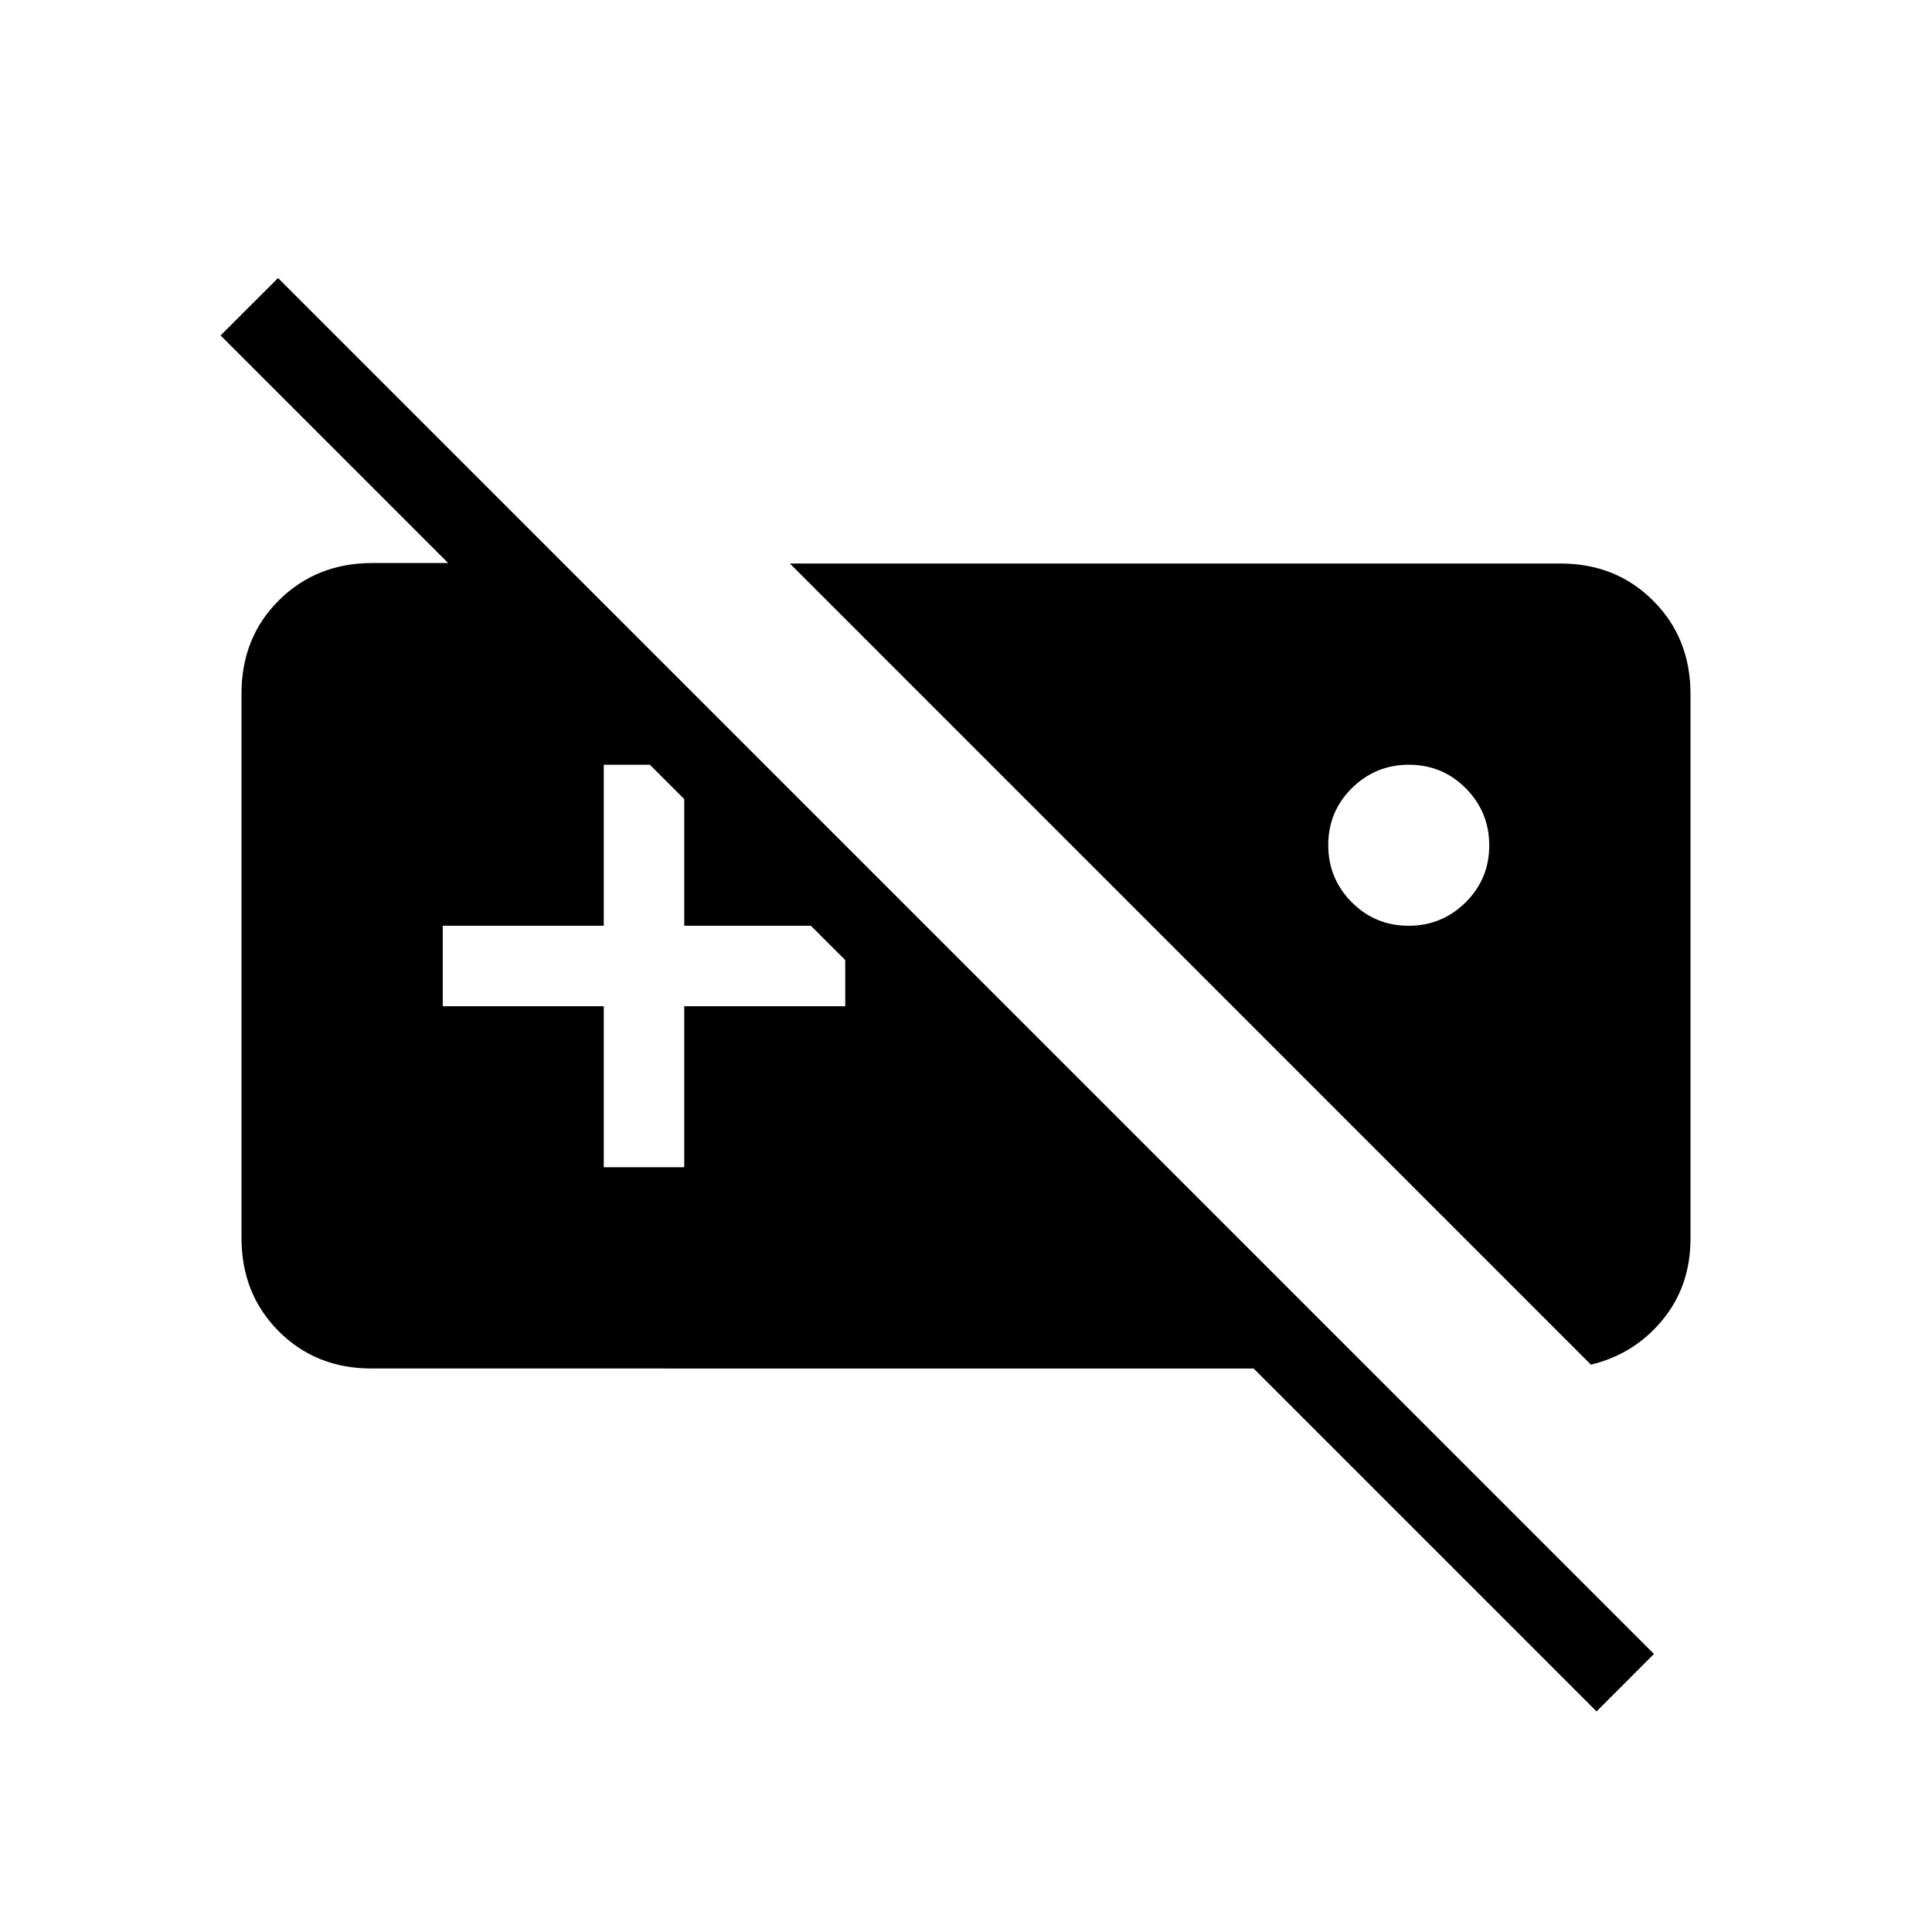 <svg xmlns="http://www.w3.org/2000/svg" width="200" height="200" viewBox="0 0 24 24"><path fill="currentColor" d="M4.615 17q-.69 0-1.152-.462Q3 16.075 3 15.378V8.615q0-.696.465-1.158q.466-.463 1.162-.463h2.367L14.5 14.5h-1.427L2.74 4.167l.714-.713l17.092 17.092l-.713.714l-4.26-4.26H4.615ZM9.812 7h9.573q.69 0 1.152.463q.463.462.463 1.16v6.762q0 .592-.35 1.015q-.35.423-.887.552L9.812 7Zm7.69 2.5q-.415 0-.709.291q-.293.291-.293.707q0 .415.291.709q.291.293.707.293q.415 0 .709-.291q.293-.291.293-.707q0-.415-.291-.709q-.291-.293-.707-.293ZM7.5 14.5h1v-2h2v-1h-2v-2h-1v2h-2v1h2v2Z"/></svg>
